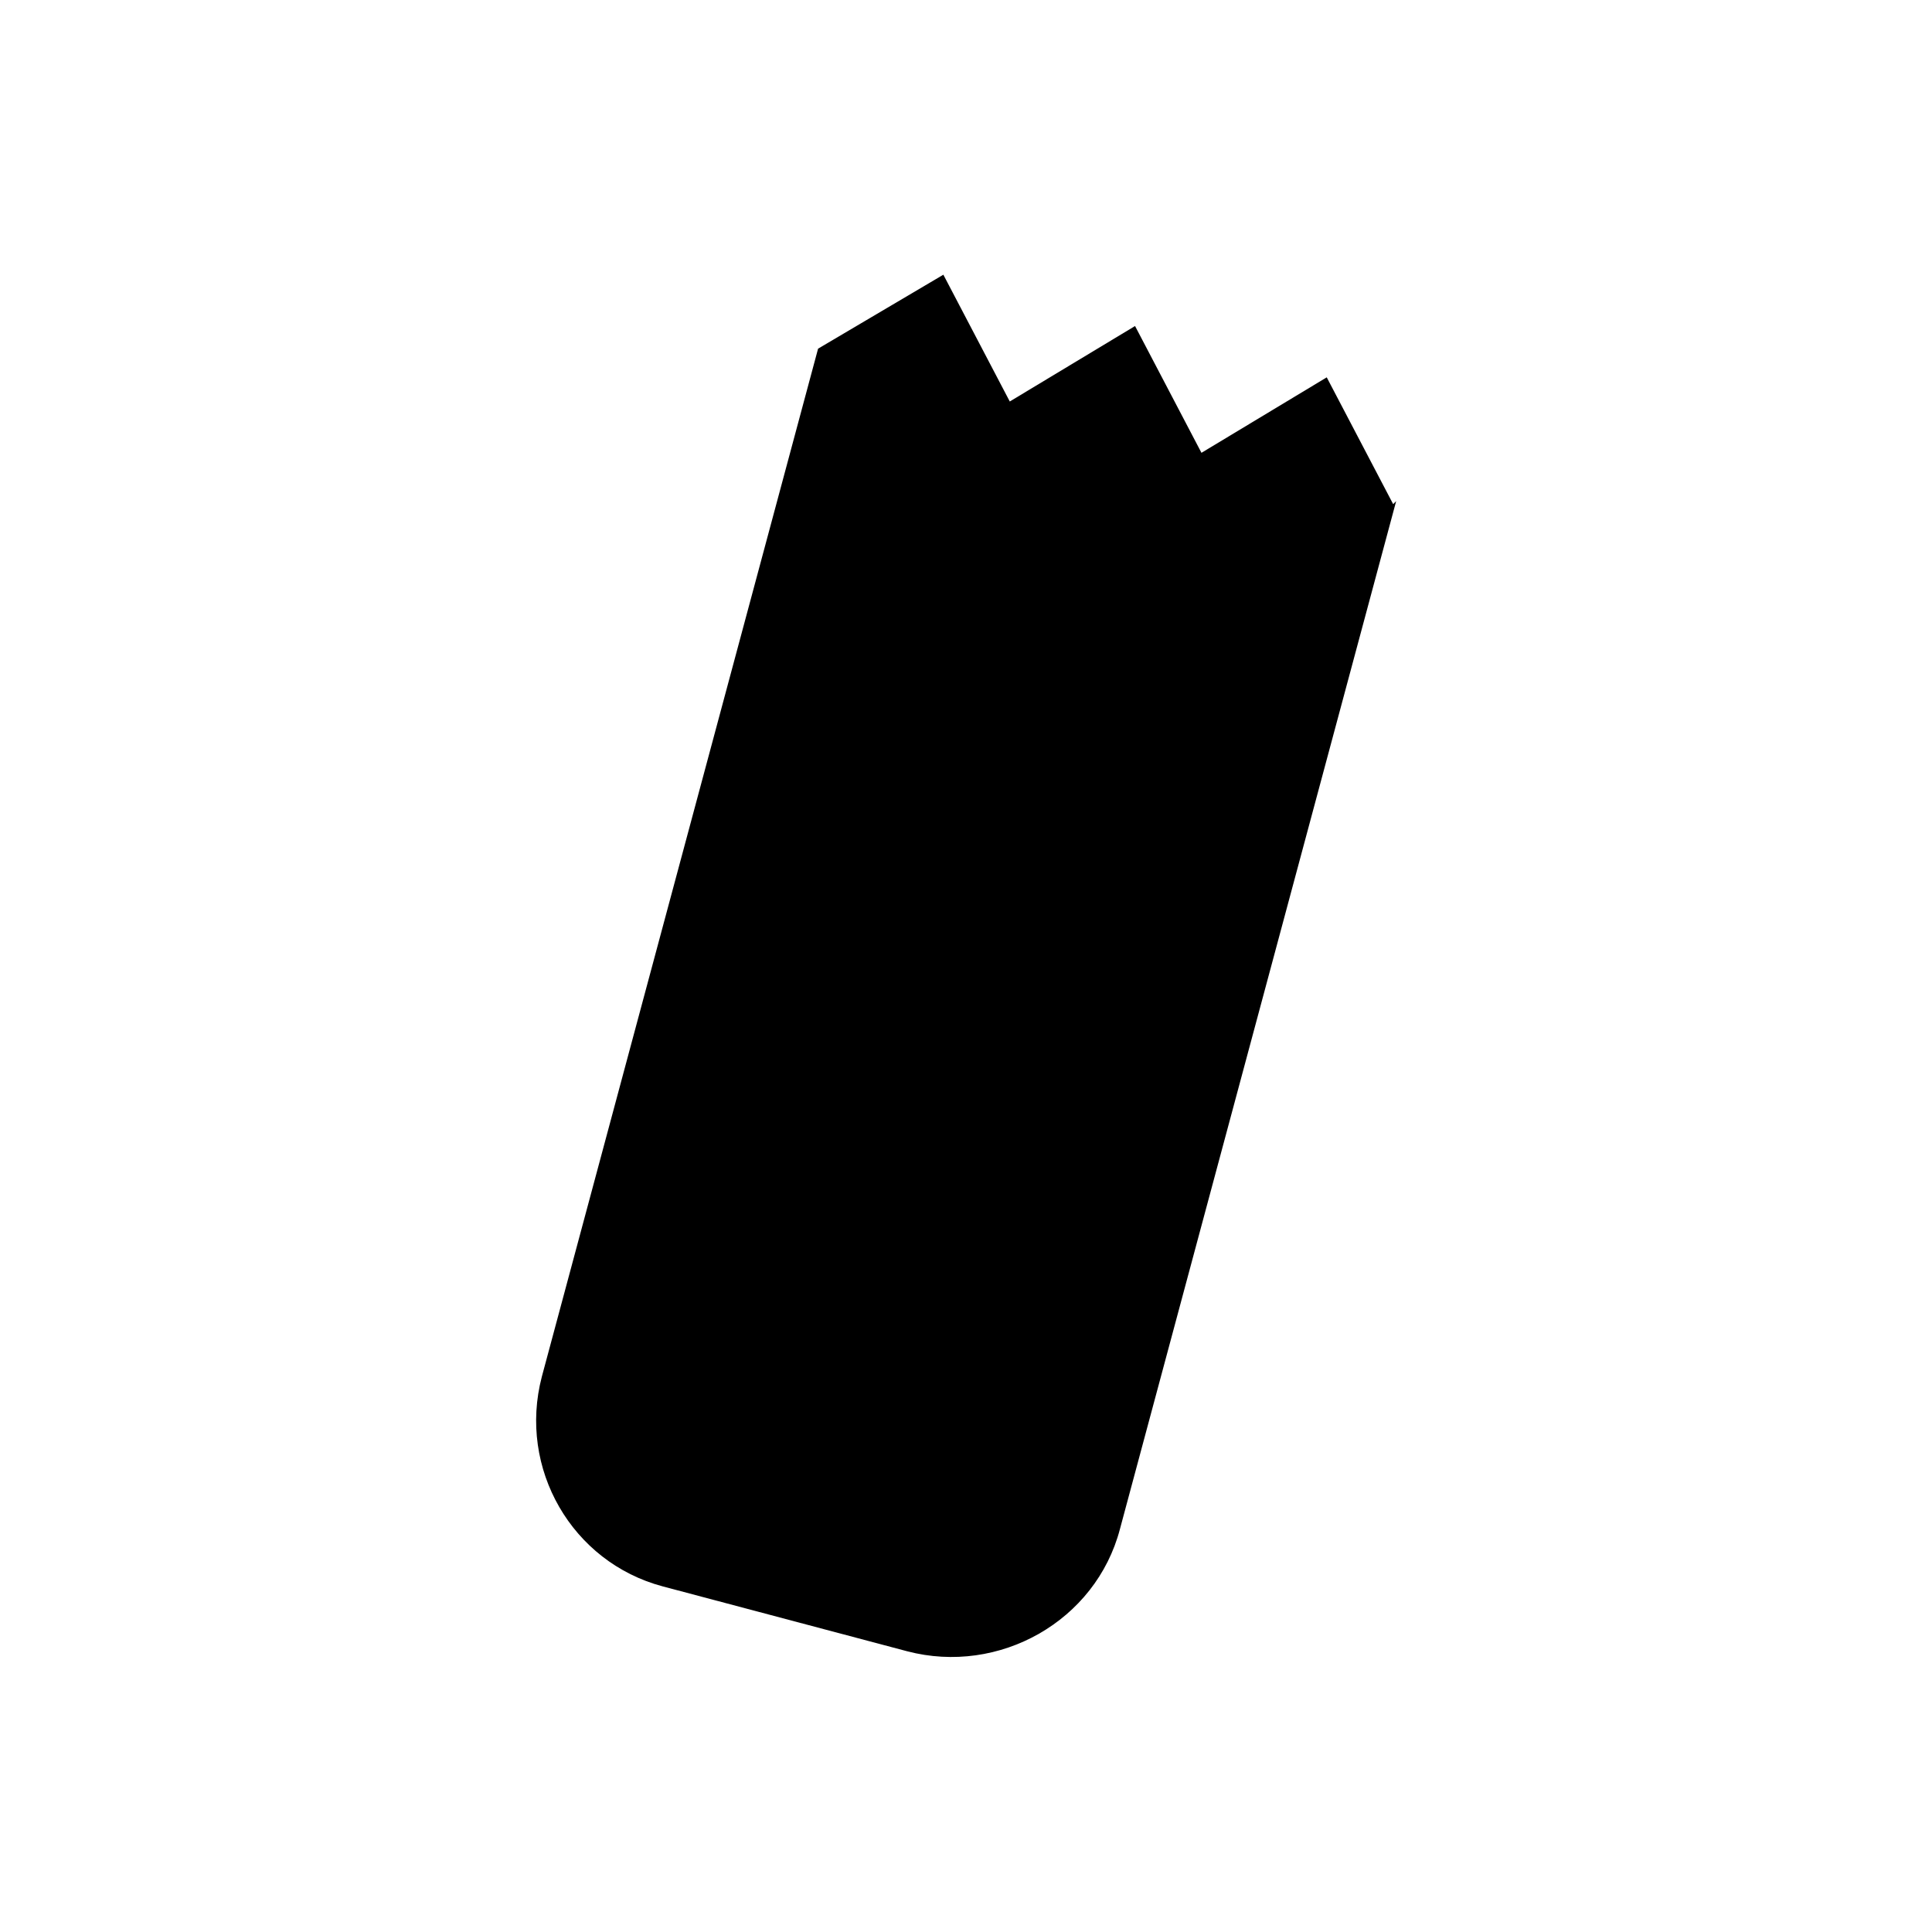 <?xml version="1.0" encoding="utf-8"?>
<!-- Generator: Adobe Illustrator 27.0.0, SVG Export Plug-In . SVG Version: 6.00 Build 0)  -->
<svg version="1.0" id="Calque_1" xmlns="http://www.w3.org/2000/svg" xmlns:xlink="http://www.w3.org/1999/xlink" x="0px" y="0px"
	 viewBox="0 0 128 128" style="enable-background:new 0 0 128 128;" xml:space="preserve">
<g id="Groupe_366" transform="translate(0 0)">
	<path id="Tracé_2992" d="M92.3,33.4L87.9,25l-8.3,5l-4.4-8.4l-8.3,5l-4.4-8.4l-8.3,4.9L35.9,91.2c-1.6,6.1,2,12.3,8,13.9l16.2,4.3
		c6.1,1.6,12.5-2,14.1-8.1l0,0l18.3-68.1L92.3,33.4z"/>
</g>
</svg>
